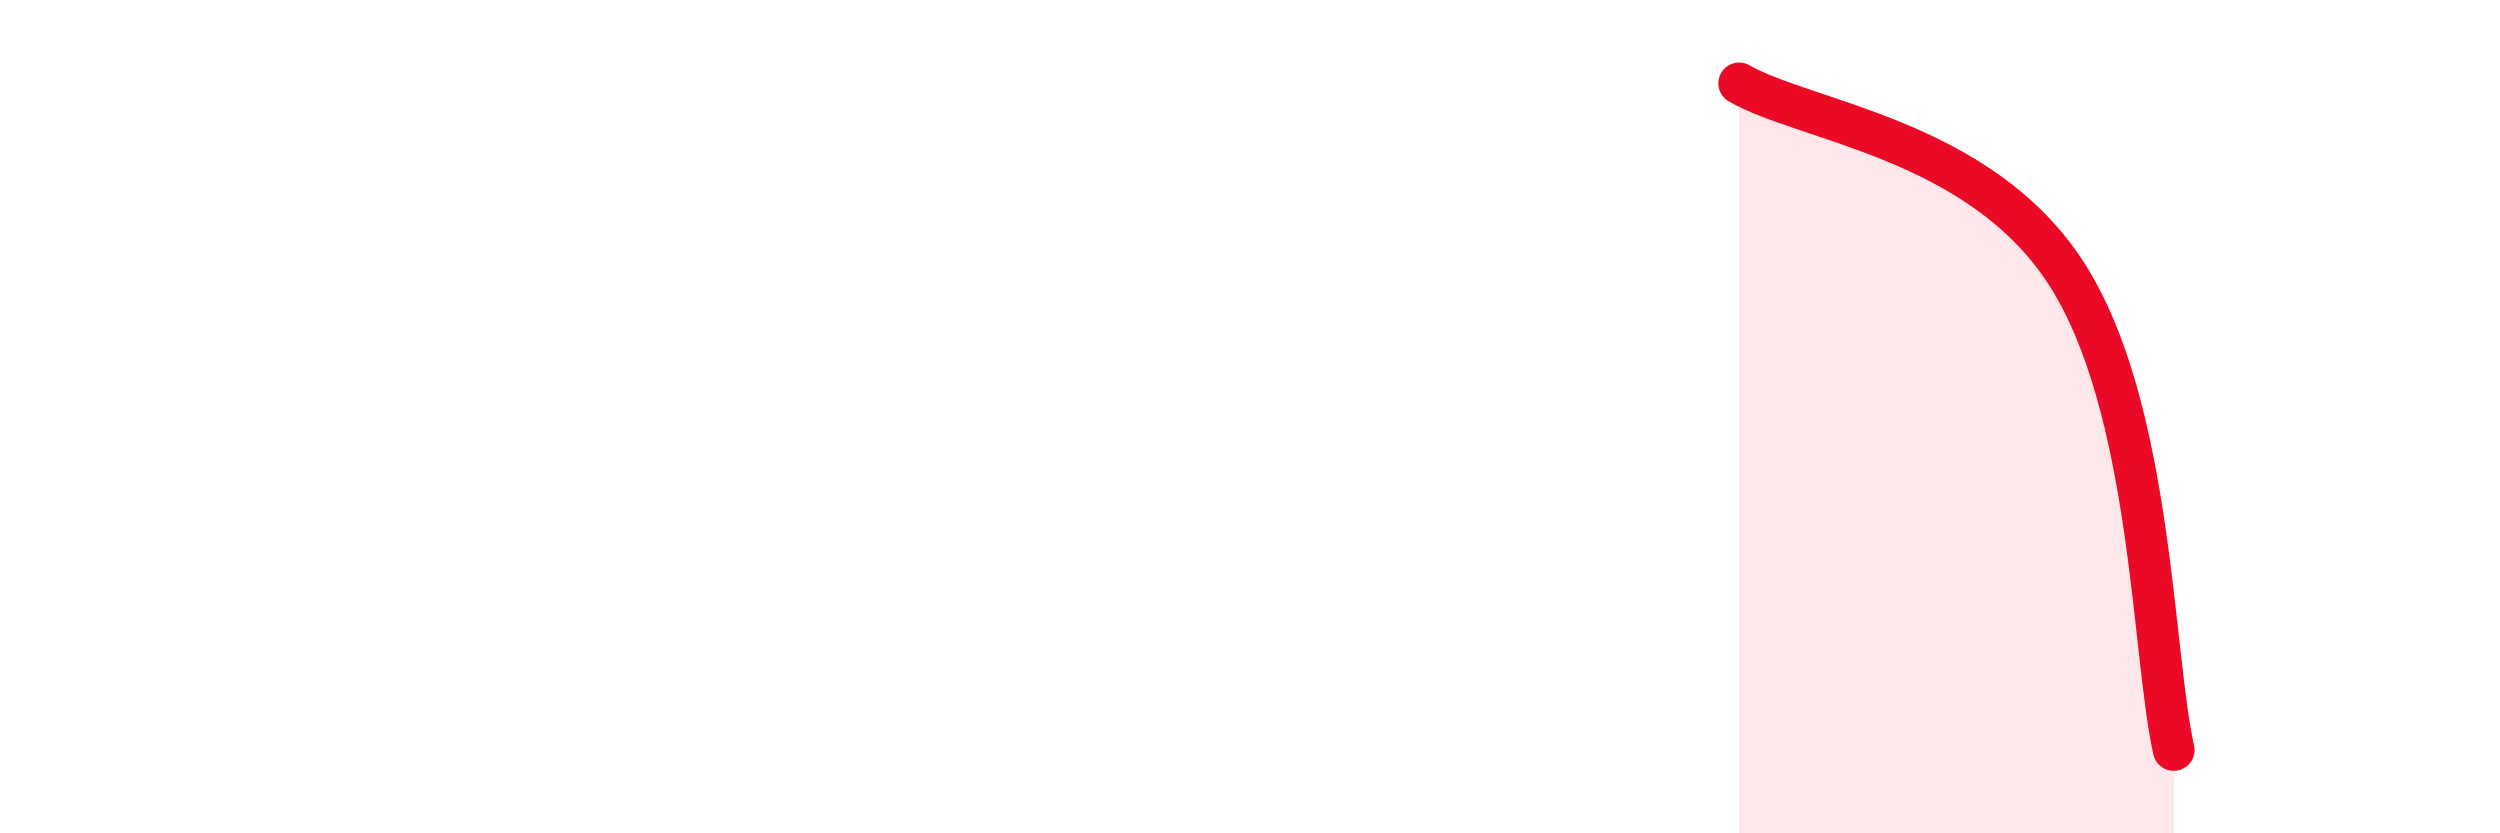 
    <svg width="60" height="20" viewBox="0 0 60 20" xmlns="http://www.w3.org/2000/svg">
      <path
        d="M 41.74,2 C 43.31,2.91 47.48,3.33 49.57,6.53 C 51.66,9.73 51.65,15.71 52.17,18L52.17 20L41.74 20Z"
        fill="#EB0A25"
        opacity="0.1"
        stroke-linecap="round"
        stroke-linejoin="round"
      />
      <path
        d="M 41.74,2 C 43.31,2.91 47.48,3.33 49.57,6.53 C 51.66,9.73 51.65,15.71 52.17,18"
        stroke="#EB0A25"
        stroke-width="1"
        fill="none"
        stroke-linecap="round"
        stroke-linejoin="round"
      />
    </svg>
  
